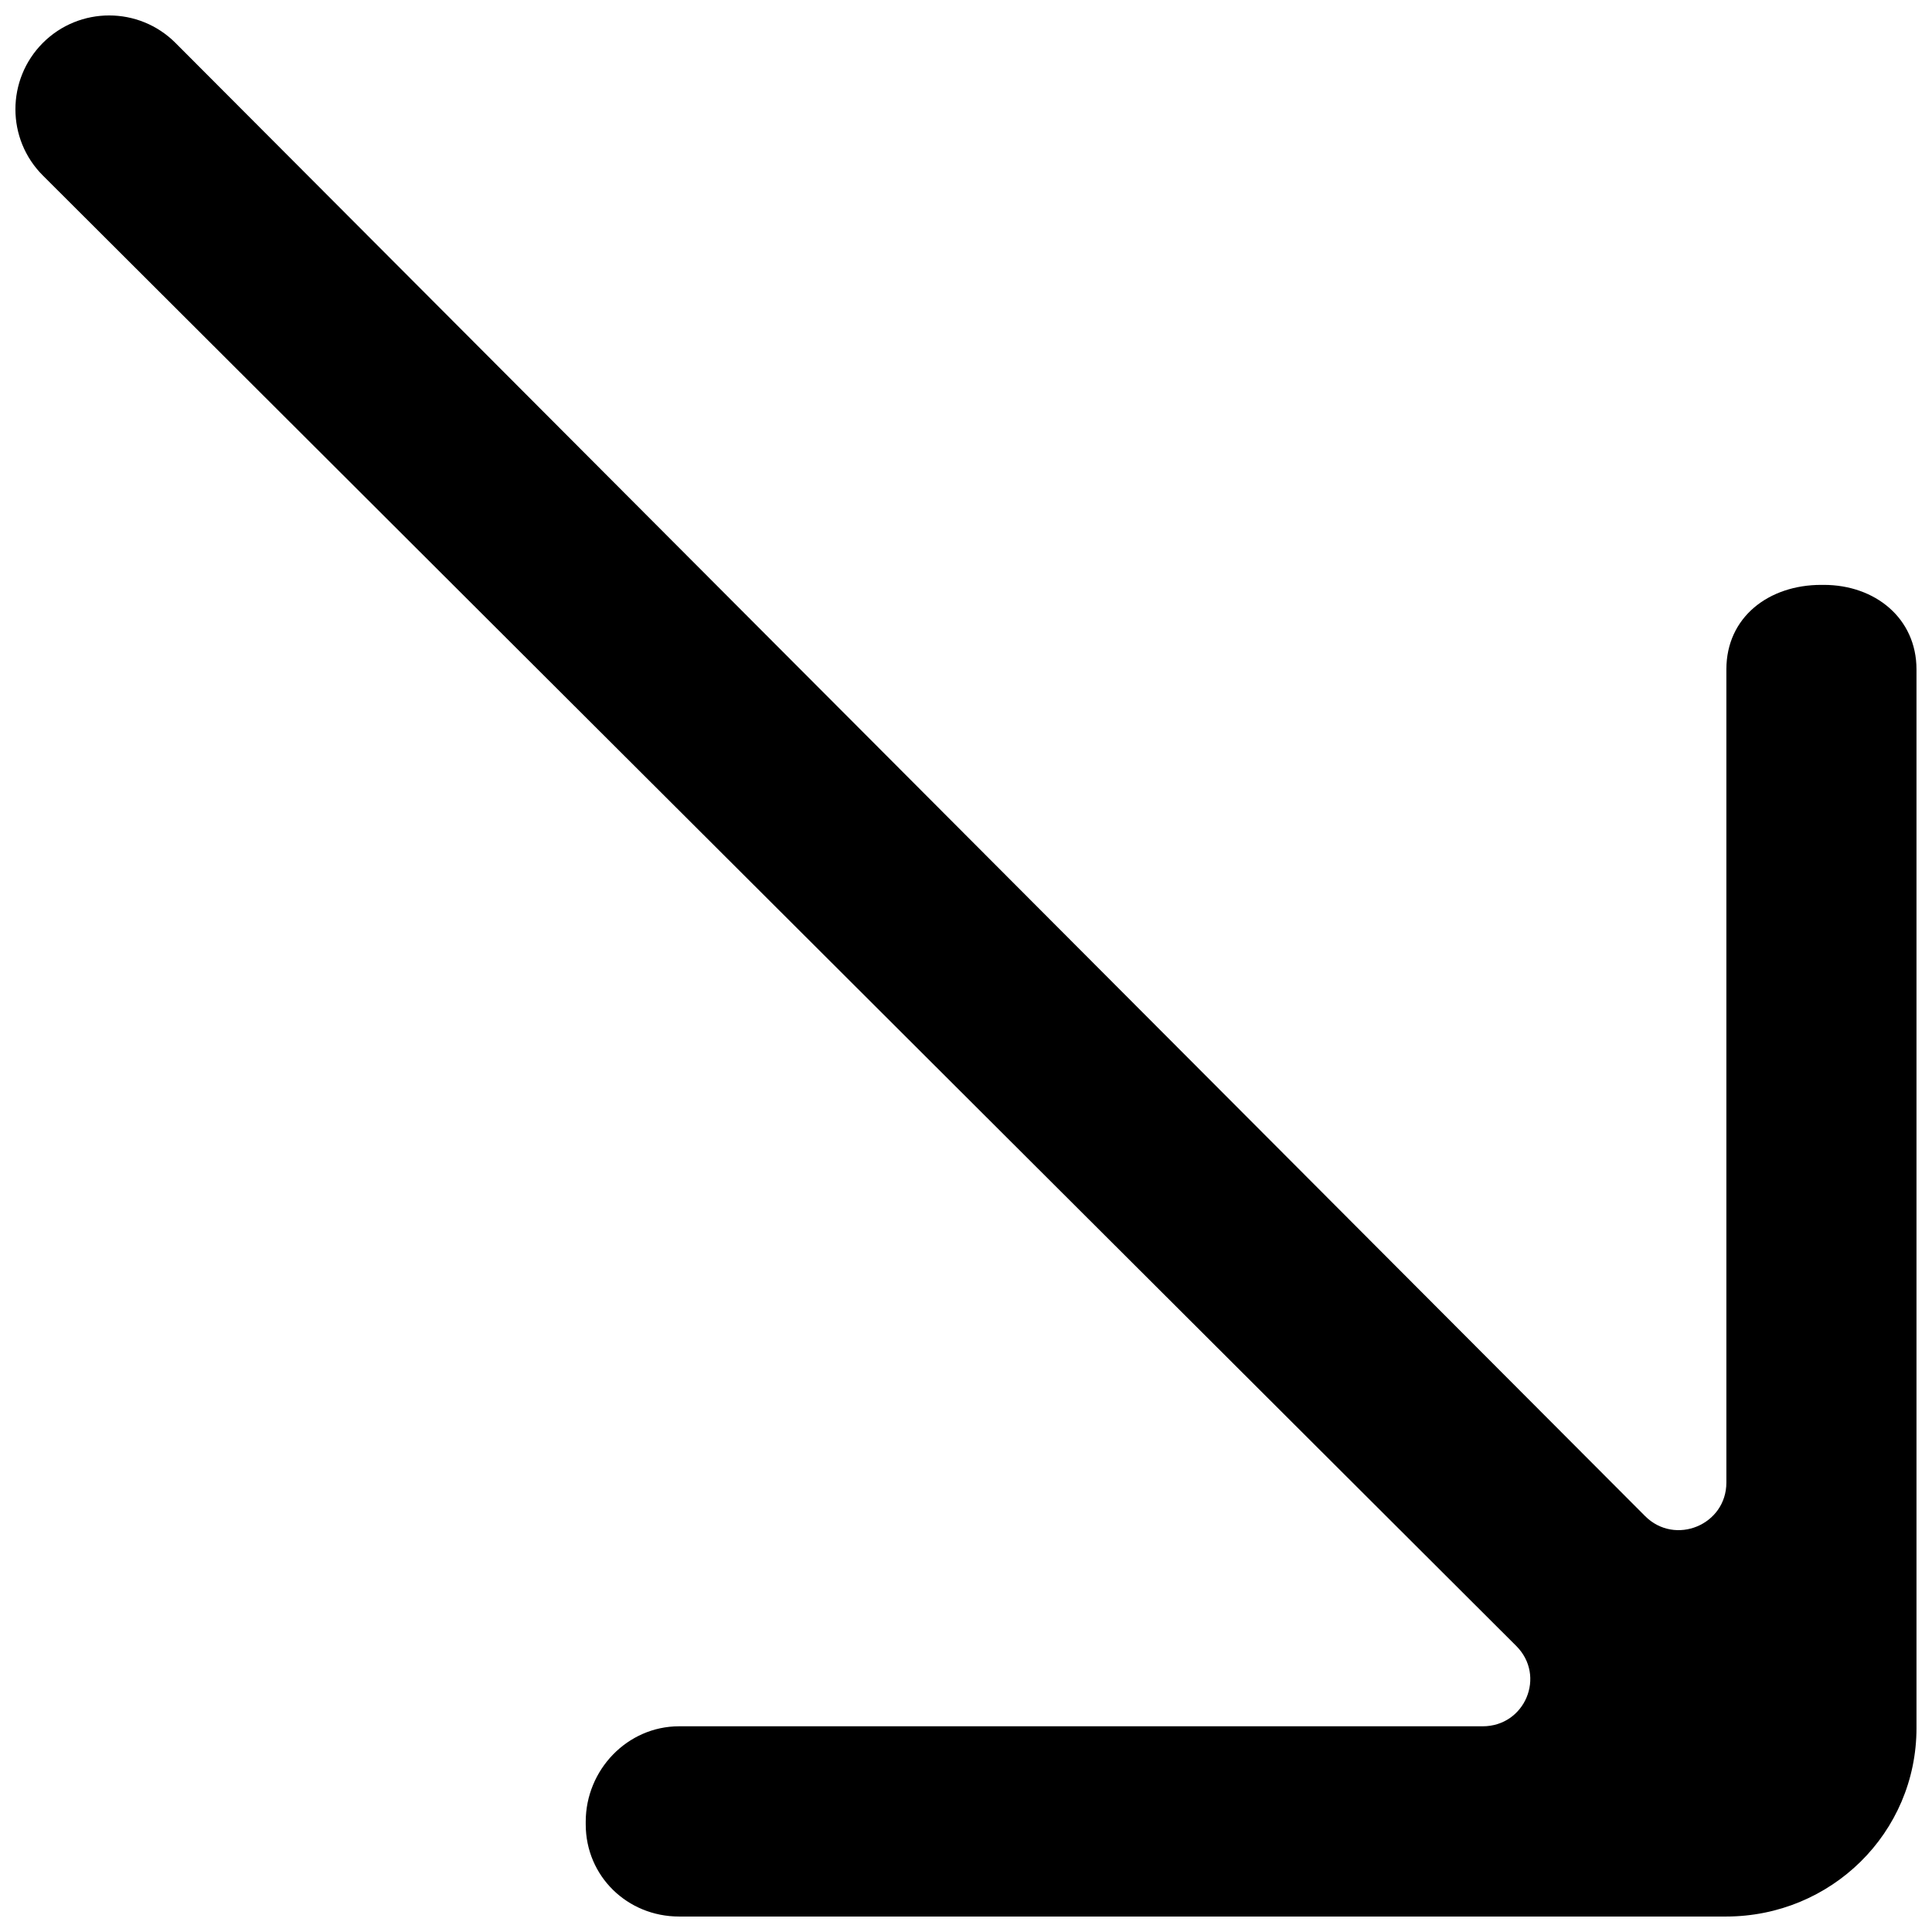 <?xml version="1.0" encoding="UTF-8"?>
<!-- Uploaded to: SVG Repo, www.svgrepo.com, Generator: SVG Repo Mixer Tools -->
<svg width="800px" height="800px" version="1.1" viewBox="144 144 512 512" xmlns="http://www.w3.org/2000/svg">
 <defs>
  <clipPath id="a">
   <path d="m148.09 148.09h503.81v503.81h-503.81z"/>
  </clipPath>
 </defs>
 <g clip-path="url(#a)">
  <path d="m651.89 601.92v-280.51c0-13.586-10.984-22.41-24.562-22.41h-0.703c-13.855 0-25.117 8.52-25.117 22.387v215.5c0 11.242-13.602 16.836-21.535 8.898l-389.45-390.39c-9.699-9.73-25.469-9.73-35.168-0.023-9.695 9.727-9.695 25.484 0.027 35.164l390.43 389.65c7.961 7.941 2.344 21.301-8.891 21.301h-212.96c-13.703 0-24.738 11.547-24.738 25.285v0.703c0 13.738 11.035 24.426 24.738 24.426h277.45c27.832 0 50.48-22.133 50.48-49.984" fill-rule="evenodd"/>
 </g>
</svg>